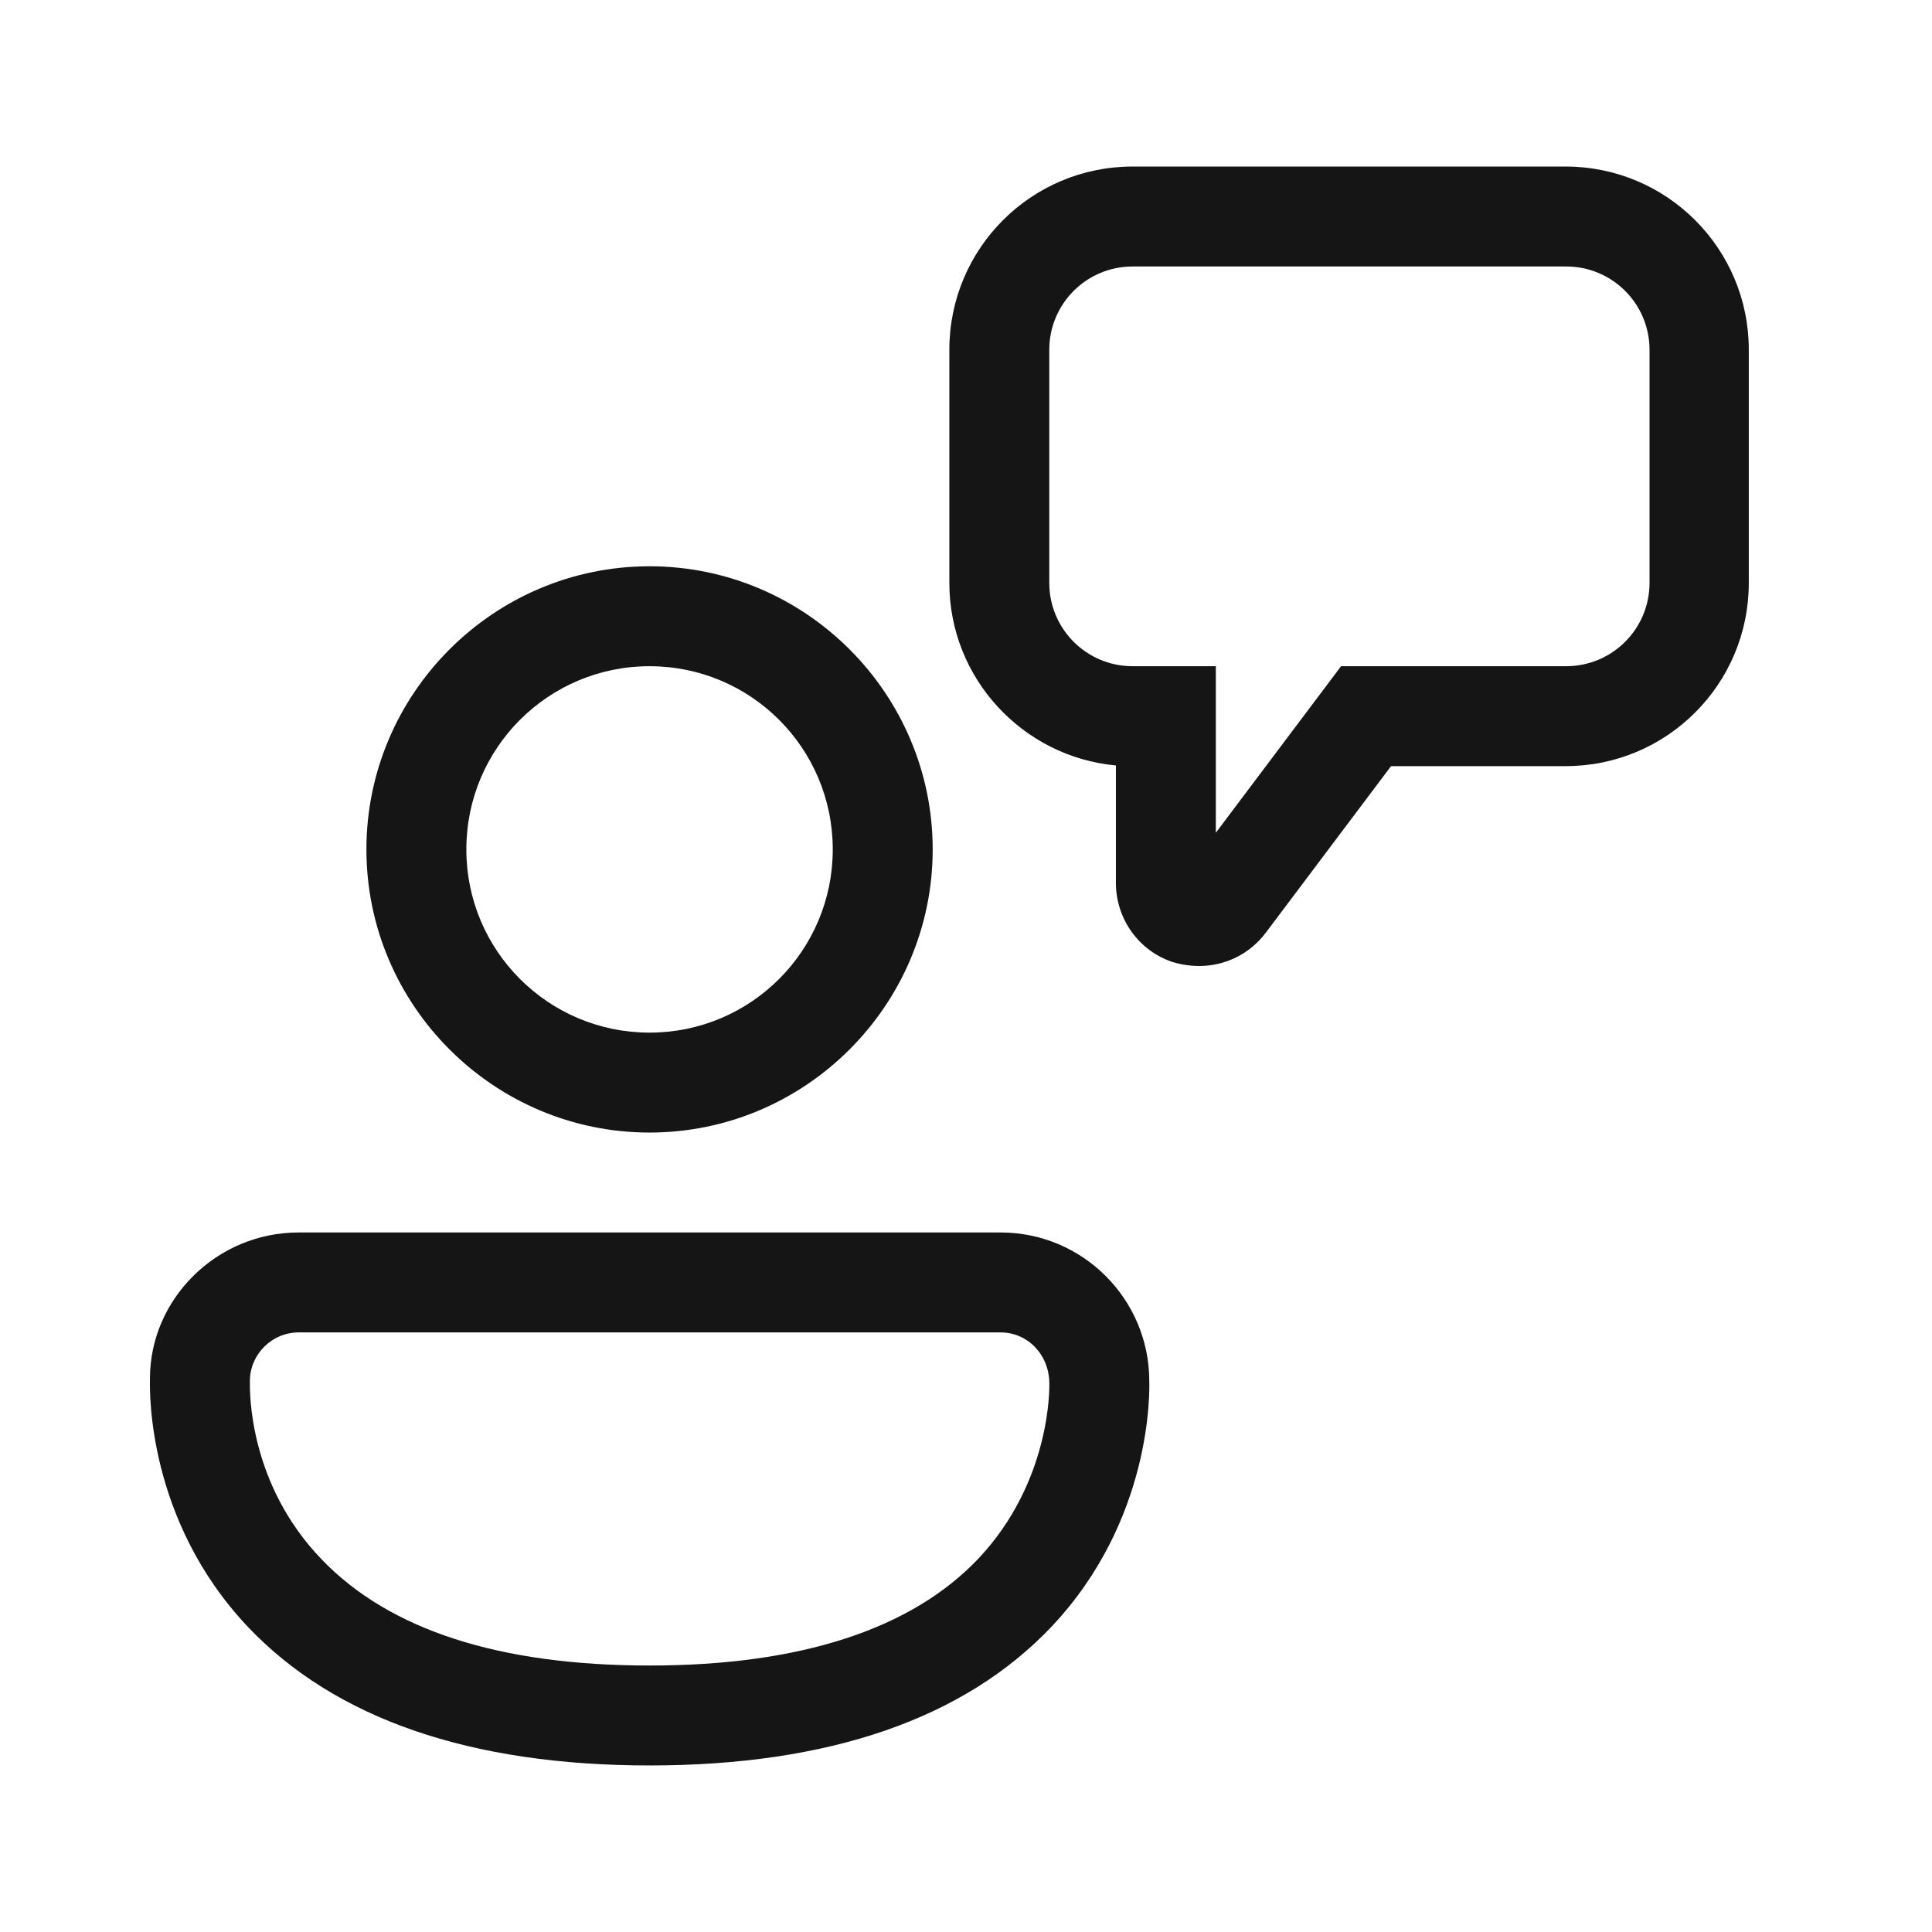 <?xml version="1.0" encoding="UTF-8"?> <svg xmlns="http://www.w3.org/2000/svg" width="29" height="29" viewBox="0 0 29 29" fill="none"> <path d="M18 14.5C17.87 14.5 17.73 14.48 17.6 14.44C17.09 14.27 16.75 13.79 16.75 13.25V11.49C15.35 11.36 14.25 10.18 14.25 8.75V5.25C14.25 3.73 15.48 2.5 17 2.5H23.5C25.02 2.5 26.25 3.73 26.25 5.25V8.75C26.25 10.27 25.02 11.5 23.5 11.5H20.88L19 14C18.76 14.32 18.39 14.5 18 14.5ZM17 4C16.31 4 15.75 4.56 15.75 5.25V8.75C15.75 9.44 16.31 10 17 10H18.25V12.5L20.13 10H23.51C24.2 10 24.76 9.44 24.76 8.75V5.25C24.76 4.56 24.2 4 23.51 4H17ZM9.75 17C7.41 17 5.5 15.09 5.5 12.75C5.5 10.41 7.41 8.5 9.75 8.5C12.09 8.5 14 10.41 14 12.75C14 15.09 12.09 17 9.75 17ZM9.75 10C8.23 10 7 11.23 7 12.75C7 14.27 8.23 15.5 9.75 15.5C11.27 15.5 12.5 14.27 12.5 12.75C12.5 11.23 11.27 10 9.75 10ZM3.721 24.42C5.031 25.8 7.061 26.5 9.751 26.5C12.441 26.5 14.471 25.8 15.781 24.42C17.303 22.81 17.254 20.867 17.251 20.736C17.251 20.733 17.251 20.73 17.251 20.73C17.251 19.5 16.251 18.5 15.021 18.5H4.481C3.251 18.5 2.251 19.5 2.251 20.69C2.251 20.692 2.251 20.697 2.251 20.703C2.247 20.892 2.209 22.82 3.721 24.42ZM3.751 20.73C3.751 20.33 4.081 20 4.481 20H15.021C15.421 20 15.751 20.33 15.751 20.77L15.751 20.772C15.752 20.836 15.773 22.239 14.691 23.39C13.681 24.46 12.001 25 9.751 25C7.501 25 5.851 24.47 4.831 23.41C3.734 22.274 3.749 20.902 3.751 20.741C3.751 20.736 3.751 20.733 3.751 20.73Z" fill="#151515"></path> </svg> 